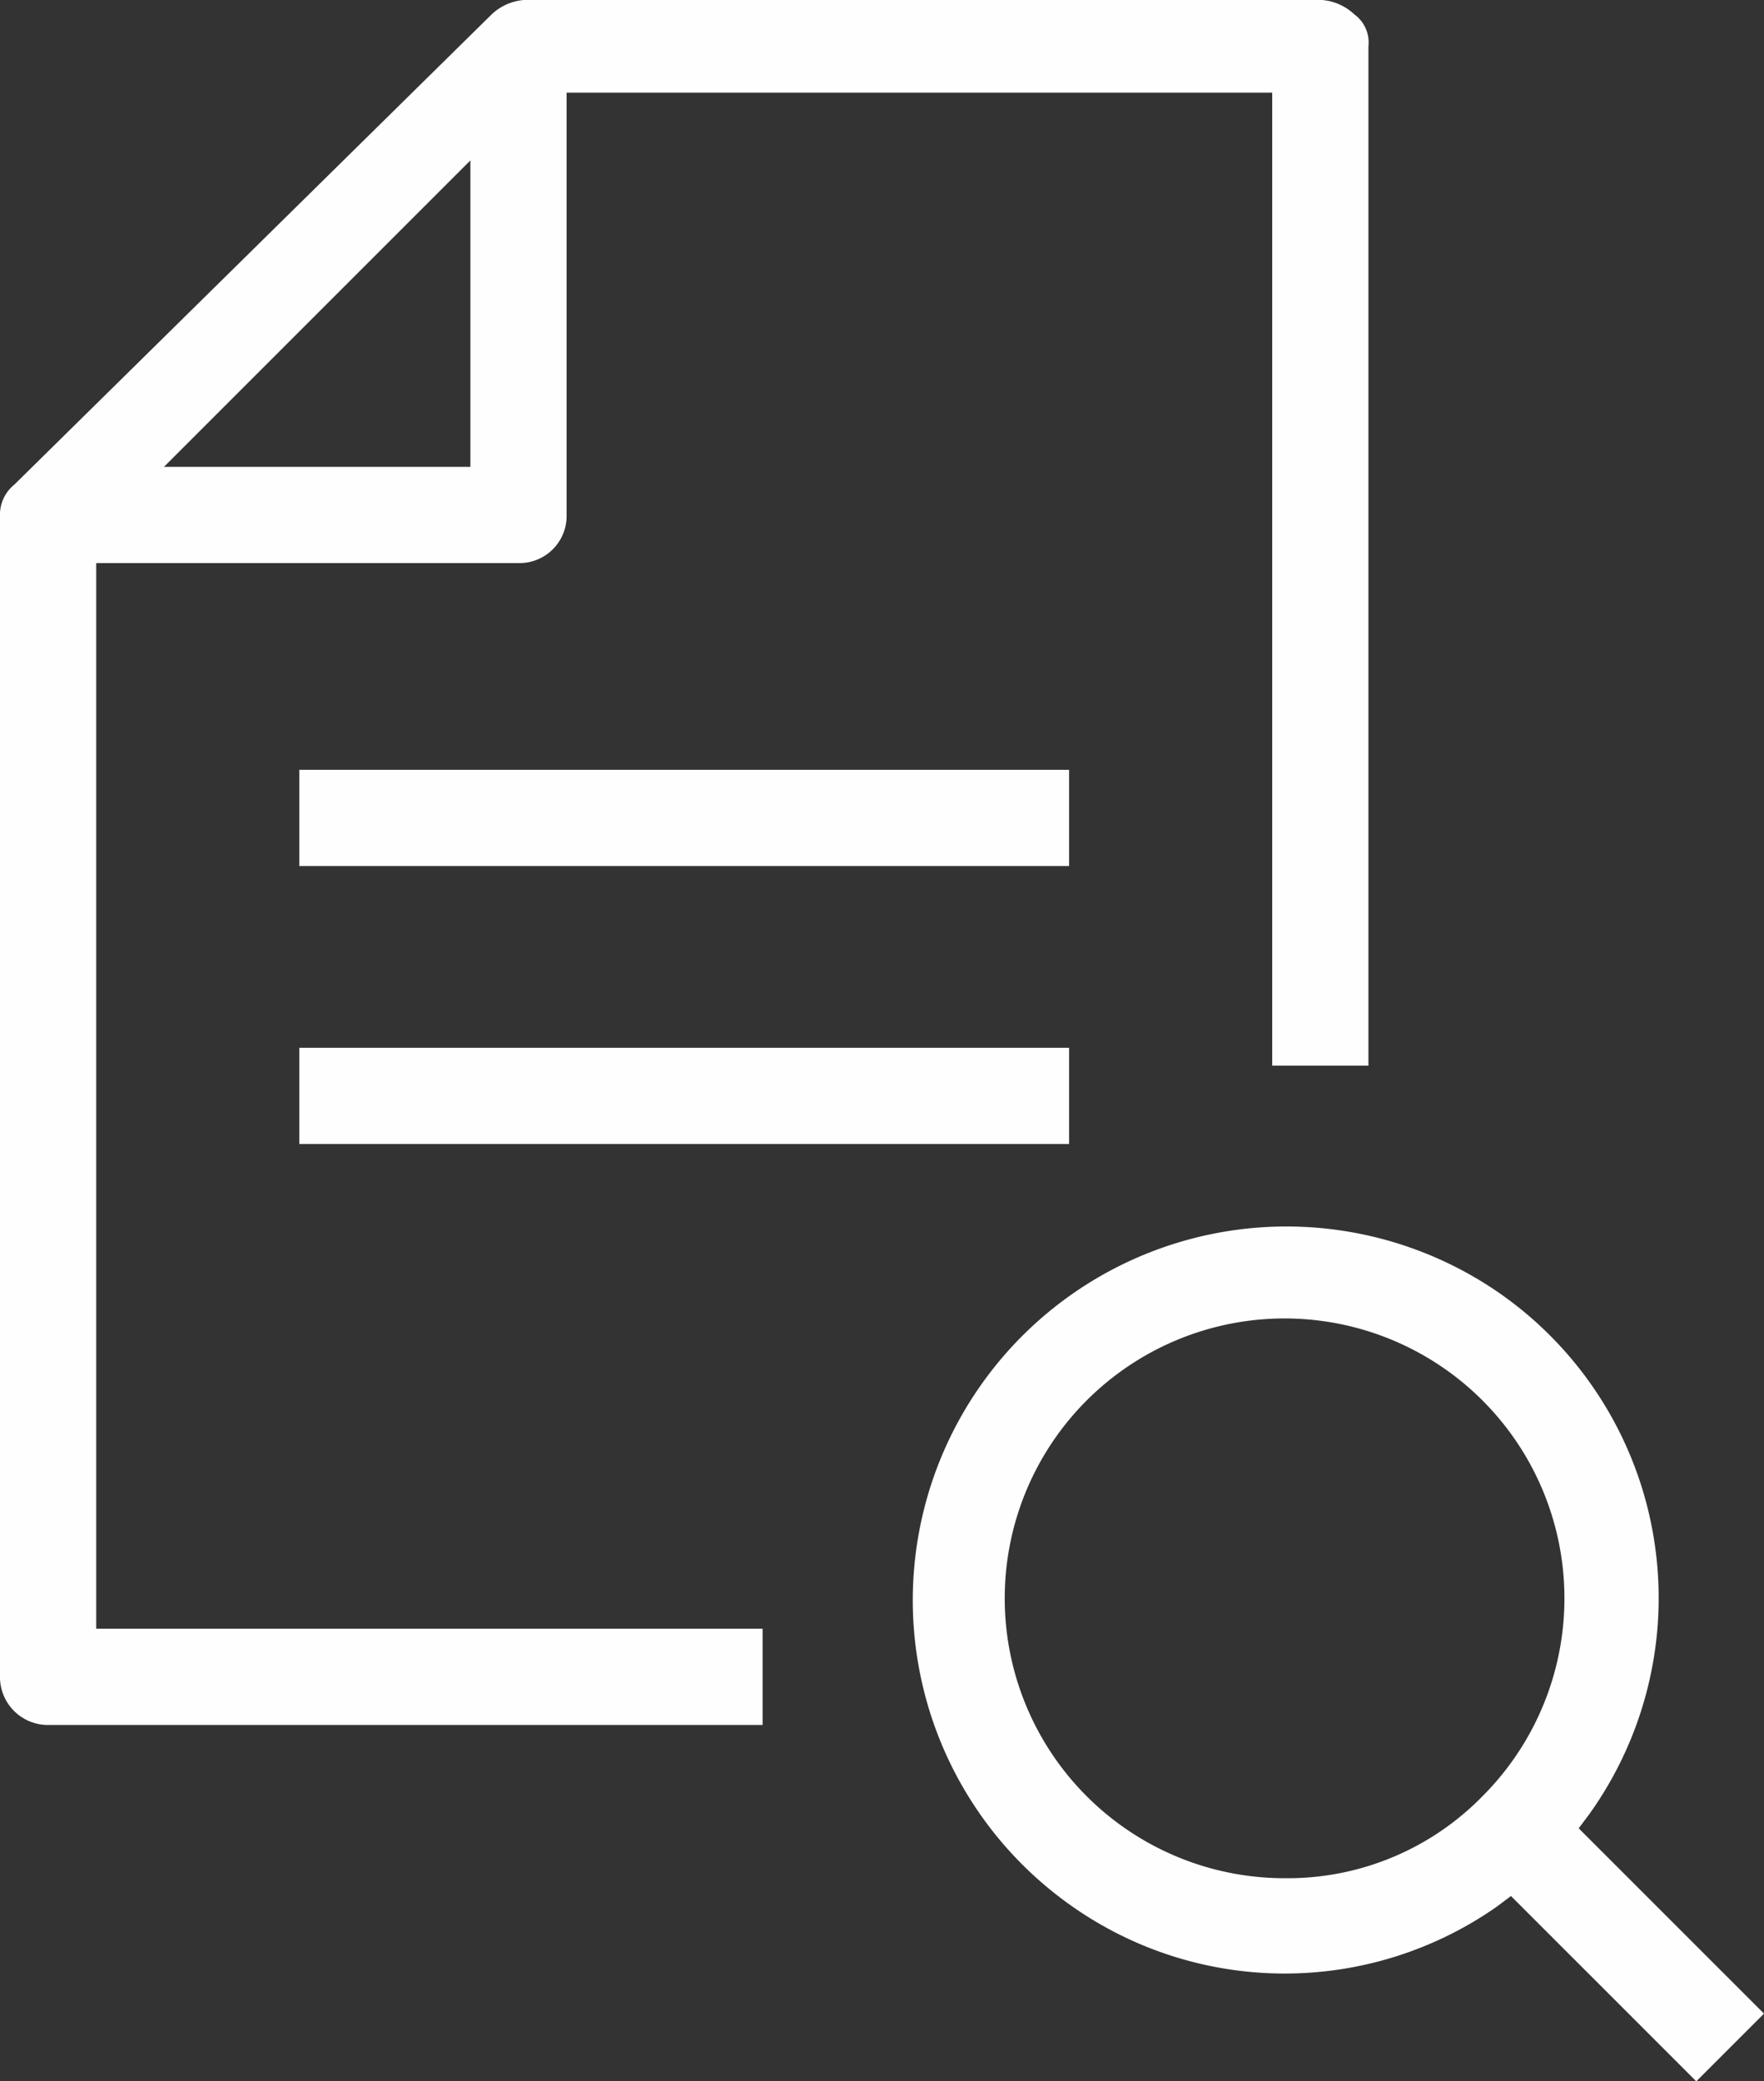 <?xml version="1.0" encoding="UTF-8"?> <svg xmlns="http://www.w3.org/2000/svg" width="49.5" height="58.4" viewBox="0 0 49.5 58.4"><rect x="0" y="0" width="49.5" height="58.4" fill="#333333" stroke="none"/><g id="Group_1038" data-name="Group 1038" transform="translate(-1.2 -1.3)"><path id="Path_1021" data-name="Path 1021" d="M2.6,49.7h20V47H3.9V17.1H15.8a1.324,1.324,0,0,0,1.3-1.3h0V3.9H36.9V31.2h2.7V2.6a.975.975,0,0,0-.4-.9,1.489,1.489,0,0,0-.9-.4H15.9a1.489,1.489,0,0,0-.9.4h0L1.6,14.9a1.086,1.086,0,0,0-.4.9V48.4a1.347,1.347,0,0,0,1.4,1.3ZM14.4,5.8v8.6H5.8Z" fill="#fefefe"></path><rect id="Rectangle_1765" data-name="Rectangle 1765" width="21.6" height="2.7" transform="translate(9.6 22.9)" fill="#fefefe"></rect><rect id="Rectangle_1766" data-name="Rectangle 1766" width="21.6" height="2.7" transform="translate(9.6 30.7)" fill="#fefefe"></rect><path id="Path_1022" data-name="Path 1022" d="M43.3,37.6a10.486,10.486,0,1,0-12,17.2,10.378,10.378,0,0,0,11.9,0l.4-.3,5.2,5.2,1.9-1.9-5.2-5.2.3-.4A10.423,10.423,0,0,0,43.3,37.6Zm-.5,14.1A7.637,7.637,0,0,1,37.3,54h0a7.853,7.853,0,1,1,5.5-2.3Z" fill="#fefefe"></path></g></svg> 